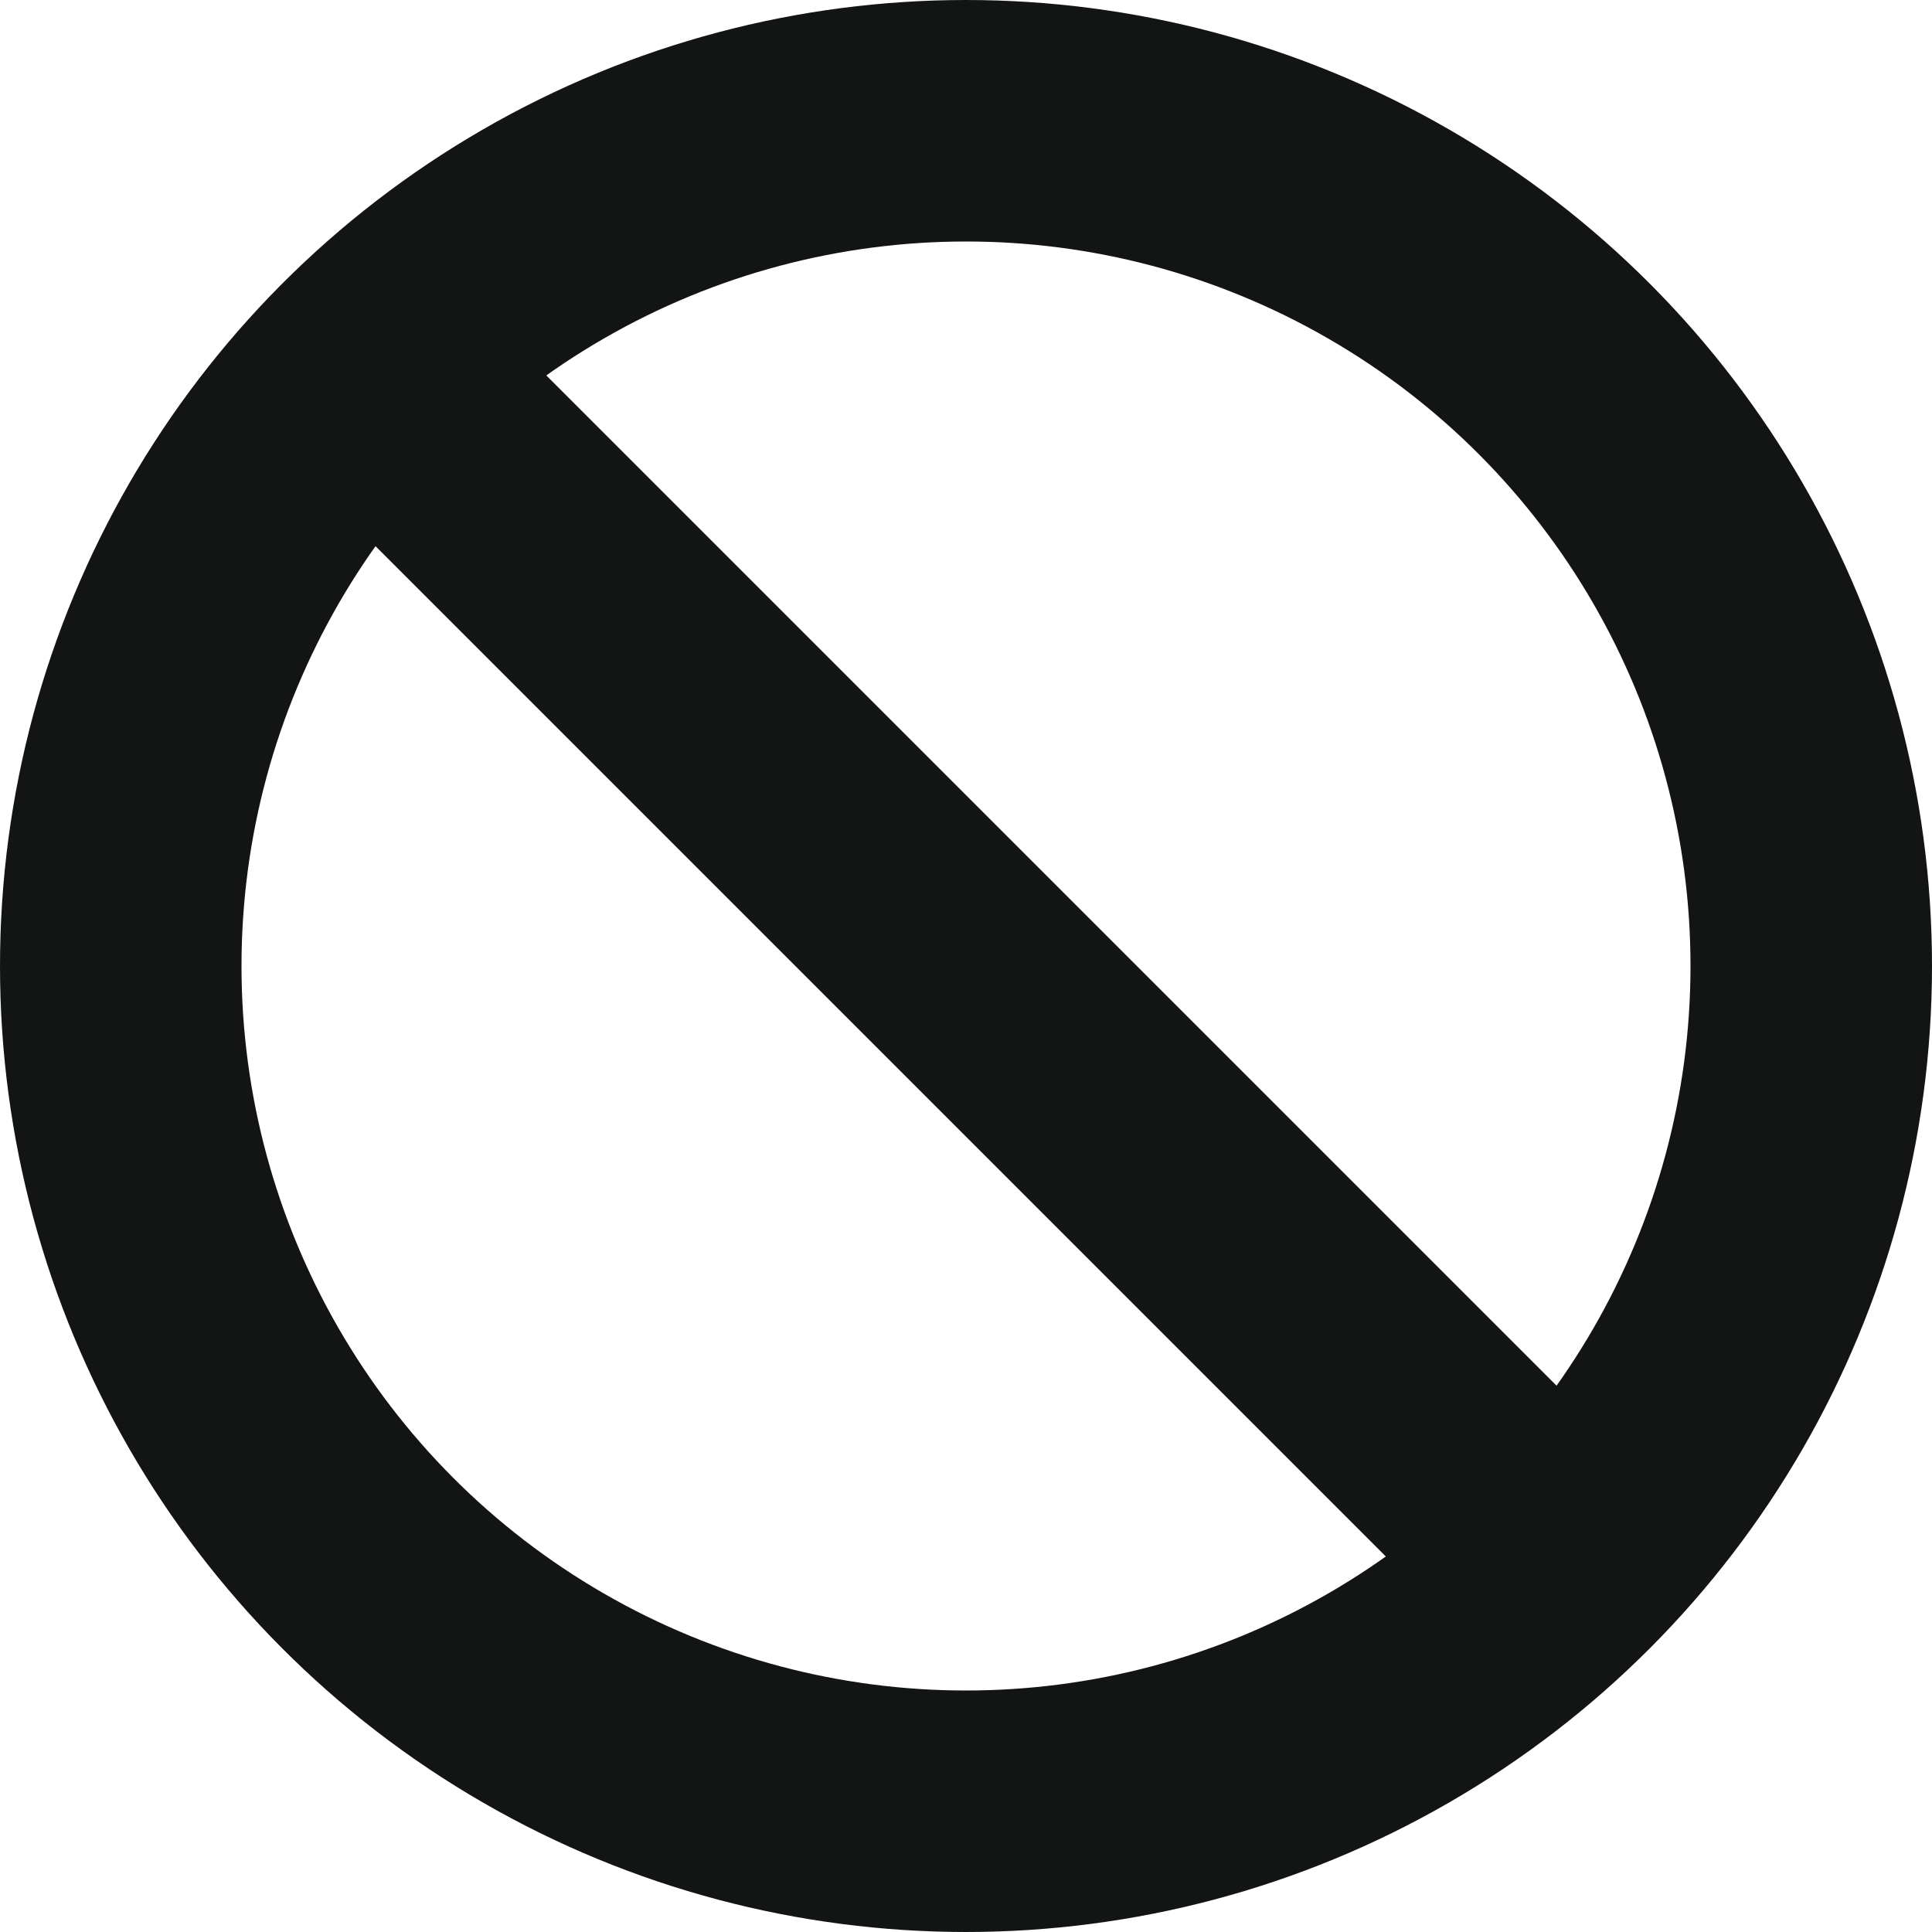 <svg width="20" height="20" viewBox="0 0 20 20" fill="none" xmlns="http://www.w3.org/2000/svg">
<circle cx="10" cy="10" r="8.75" stroke="#131515" stroke-width="2.5"/>
<line x1="3.536" y1="3.535" x2="16.036" y2="16.035" stroke="#131515" stroke-width="2.5"/>
</svg>
